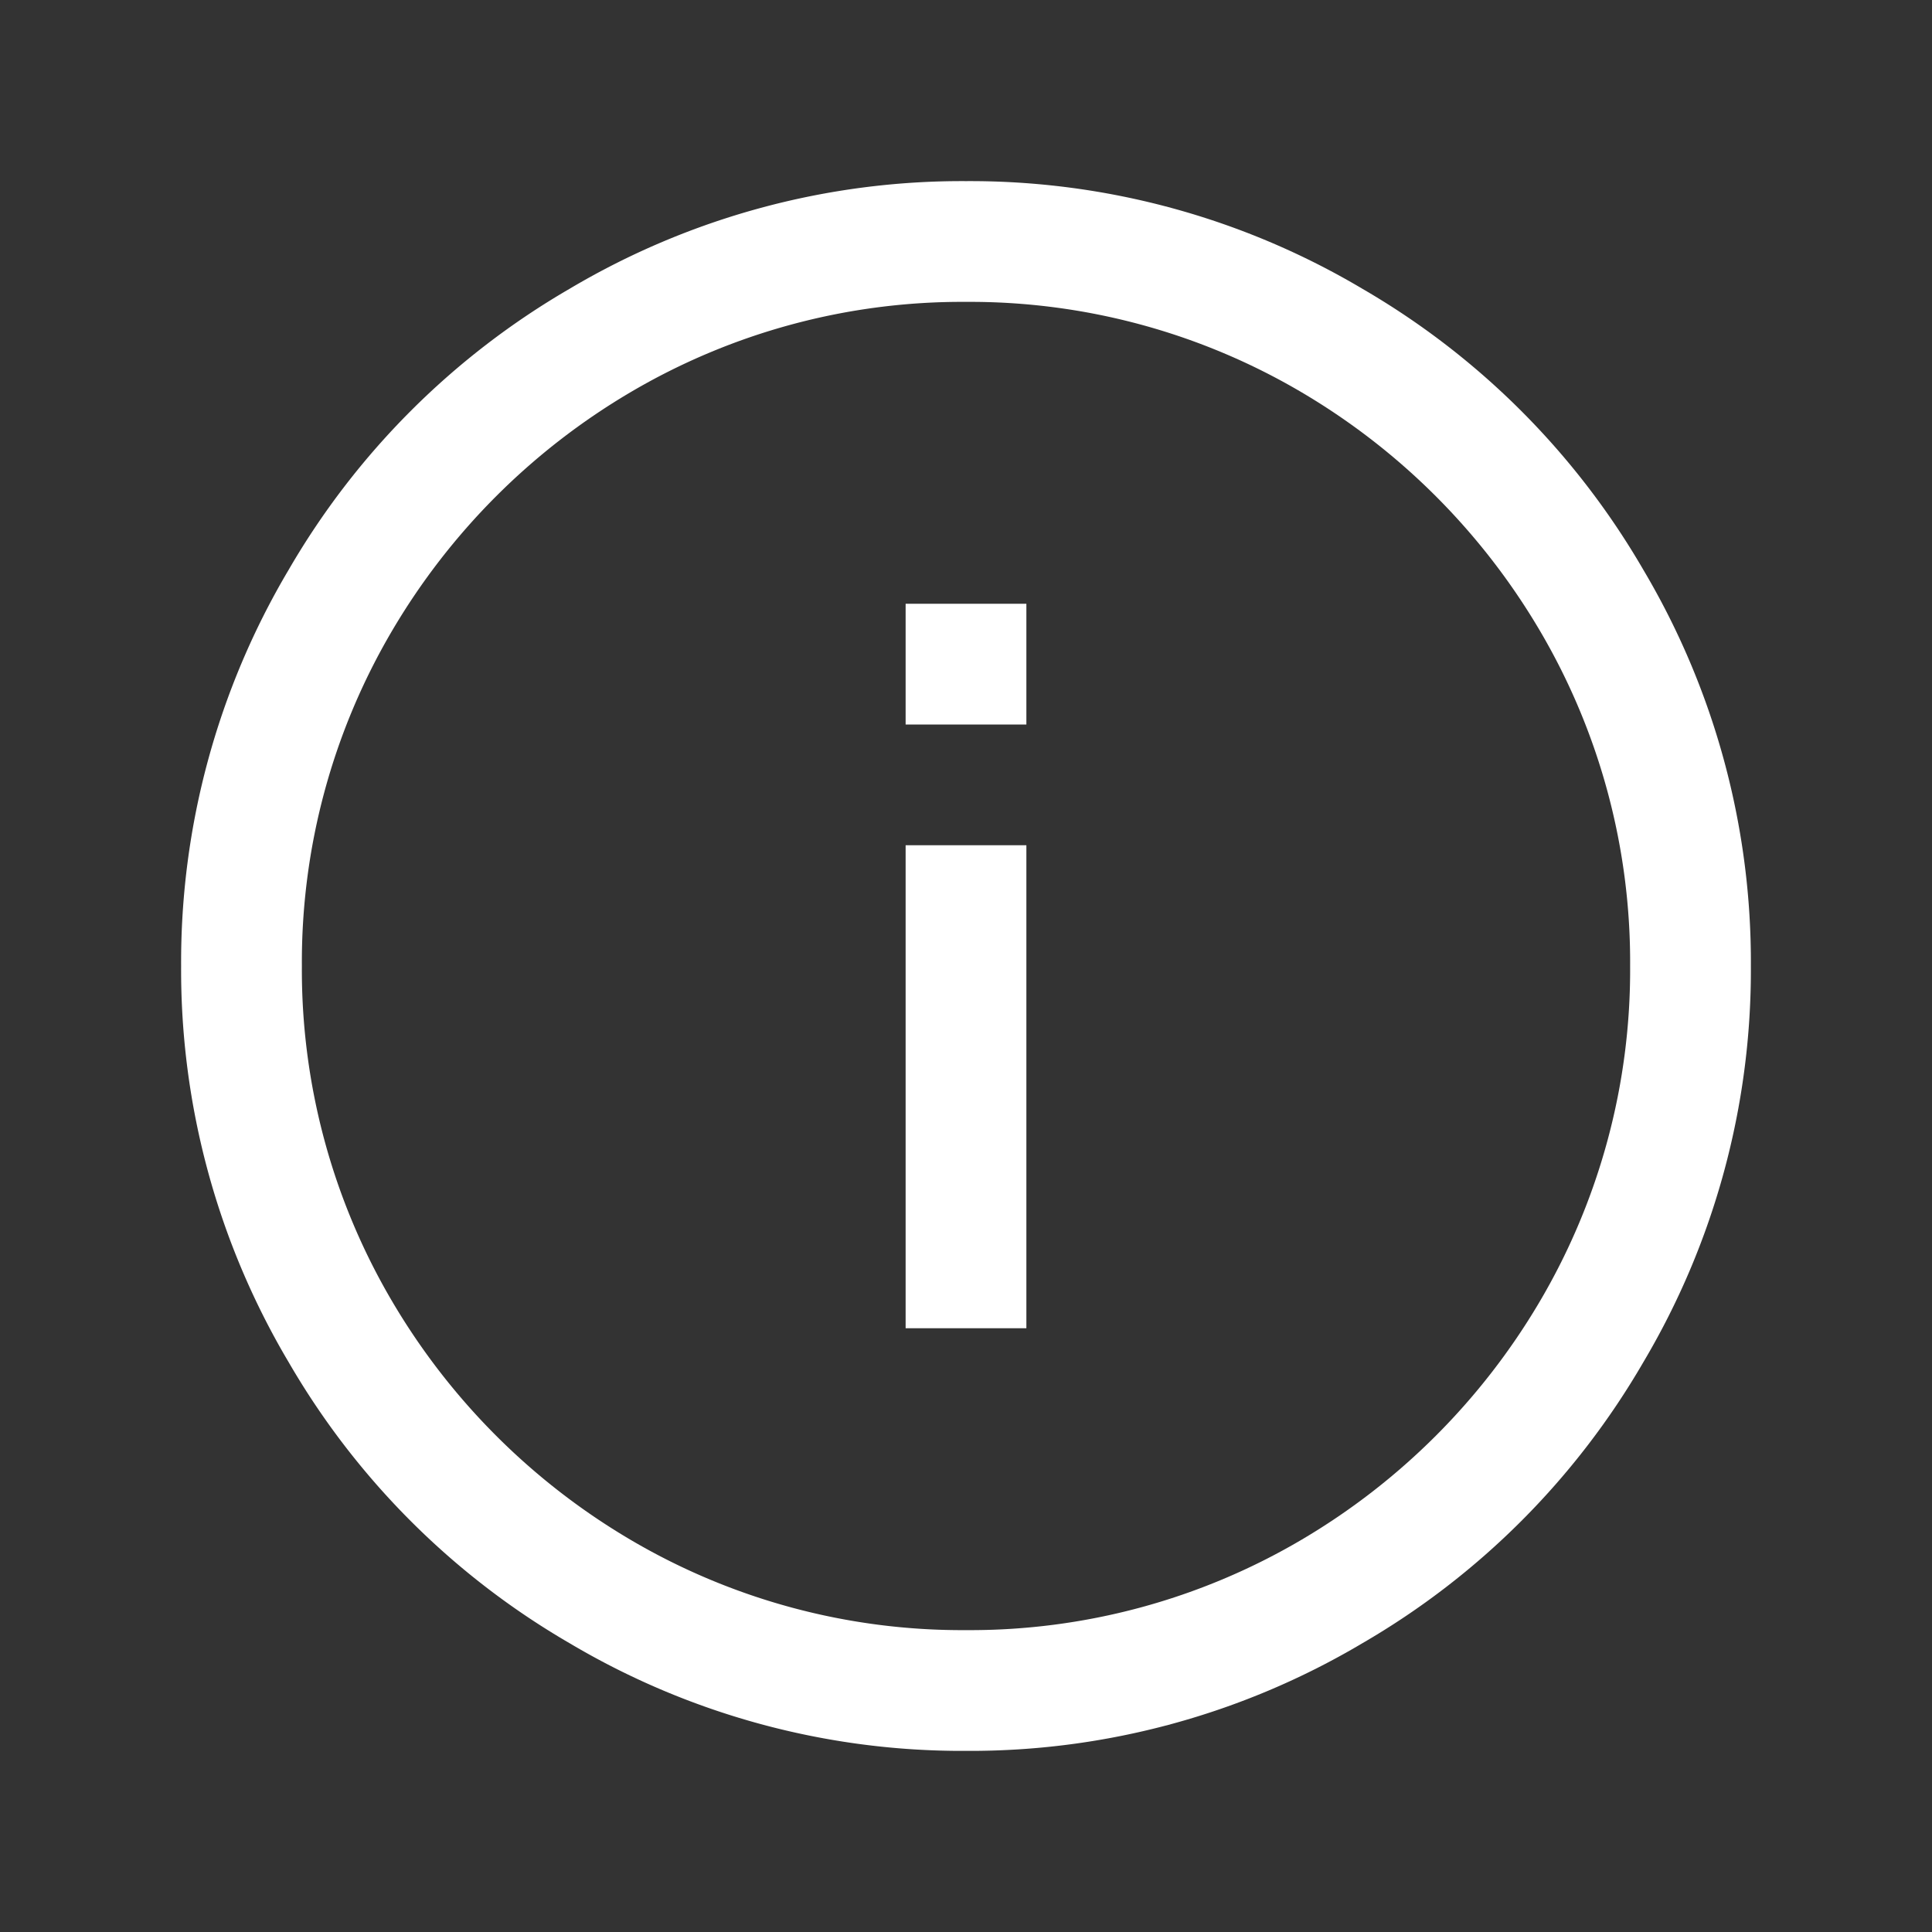 <svg xmlns="http://www.w3.org/2000/svg" width="24" height="24" viewBox="0 0 24 24">
  <rect x="0" y="0" width="24" height="24" fill="#333333" stroke="none"/>
  <g id="icon-info" transform="translate(-20 -1)">
    <circle id="Ellipse_48" data-name="Ellipse 48" cx="12" cy="12" r="12" transform="translate(20 1)" fill="none"/>
    <path id="Path_4378" data-name="Path 4378" d="M12-18.75a9.546,9.546,0,0,0-4.922,1.336,9.6,9.6,0,0,0-3.492,3.492A9.546,9.546,0,0,0,2.25-9,9.546,9.546,0,0,0,3.586-4.078,9.6,9.6,0,0,0,7.078-.586,9.546,9.546,0,0,0,12,.75,9.546,9.546,0,0,0,16.922-.586a9.6,9.6,0,0,0,3.492-3.492A9.546,9.546,0,0,0,21.75-9a9.546,9.546,0,0,0-1.336-4.922,9.6,9.6,0,0,0-3.492-3.492A9.546,9.546,0,0,0,12-18.75Zm0,1.5a8.114,8.114,0,0,1,4.172,1.125,8.355,8.355,0,0,1,2.953,2.953A8.114,8.114,0,0,1,20.25-9a8.114,8.114,0,0,1-1.125,4.172,8.355,8.355,0,0,1-2.953,2.953A8.114,8.114,0,0,1,12-.75,8.114,8.114,0,0,1,7.828-1.875,8.355,8.355,0,0,1,4.875-4.828,8.114,8.114,0,0,1,3.75-9a8.114,8.114,0,0,1,1.125-4.172,8.355,8.355,0,0,1,2.953-2.953A8.114,8.114,0,0,1,12-17.25Zm-.75,3.75V-12h1.5v-1.5Zm0,3v6h1.5v-6Z" transform="translate(20 22)" fill="#fff"/>
  </g>
</svg>
